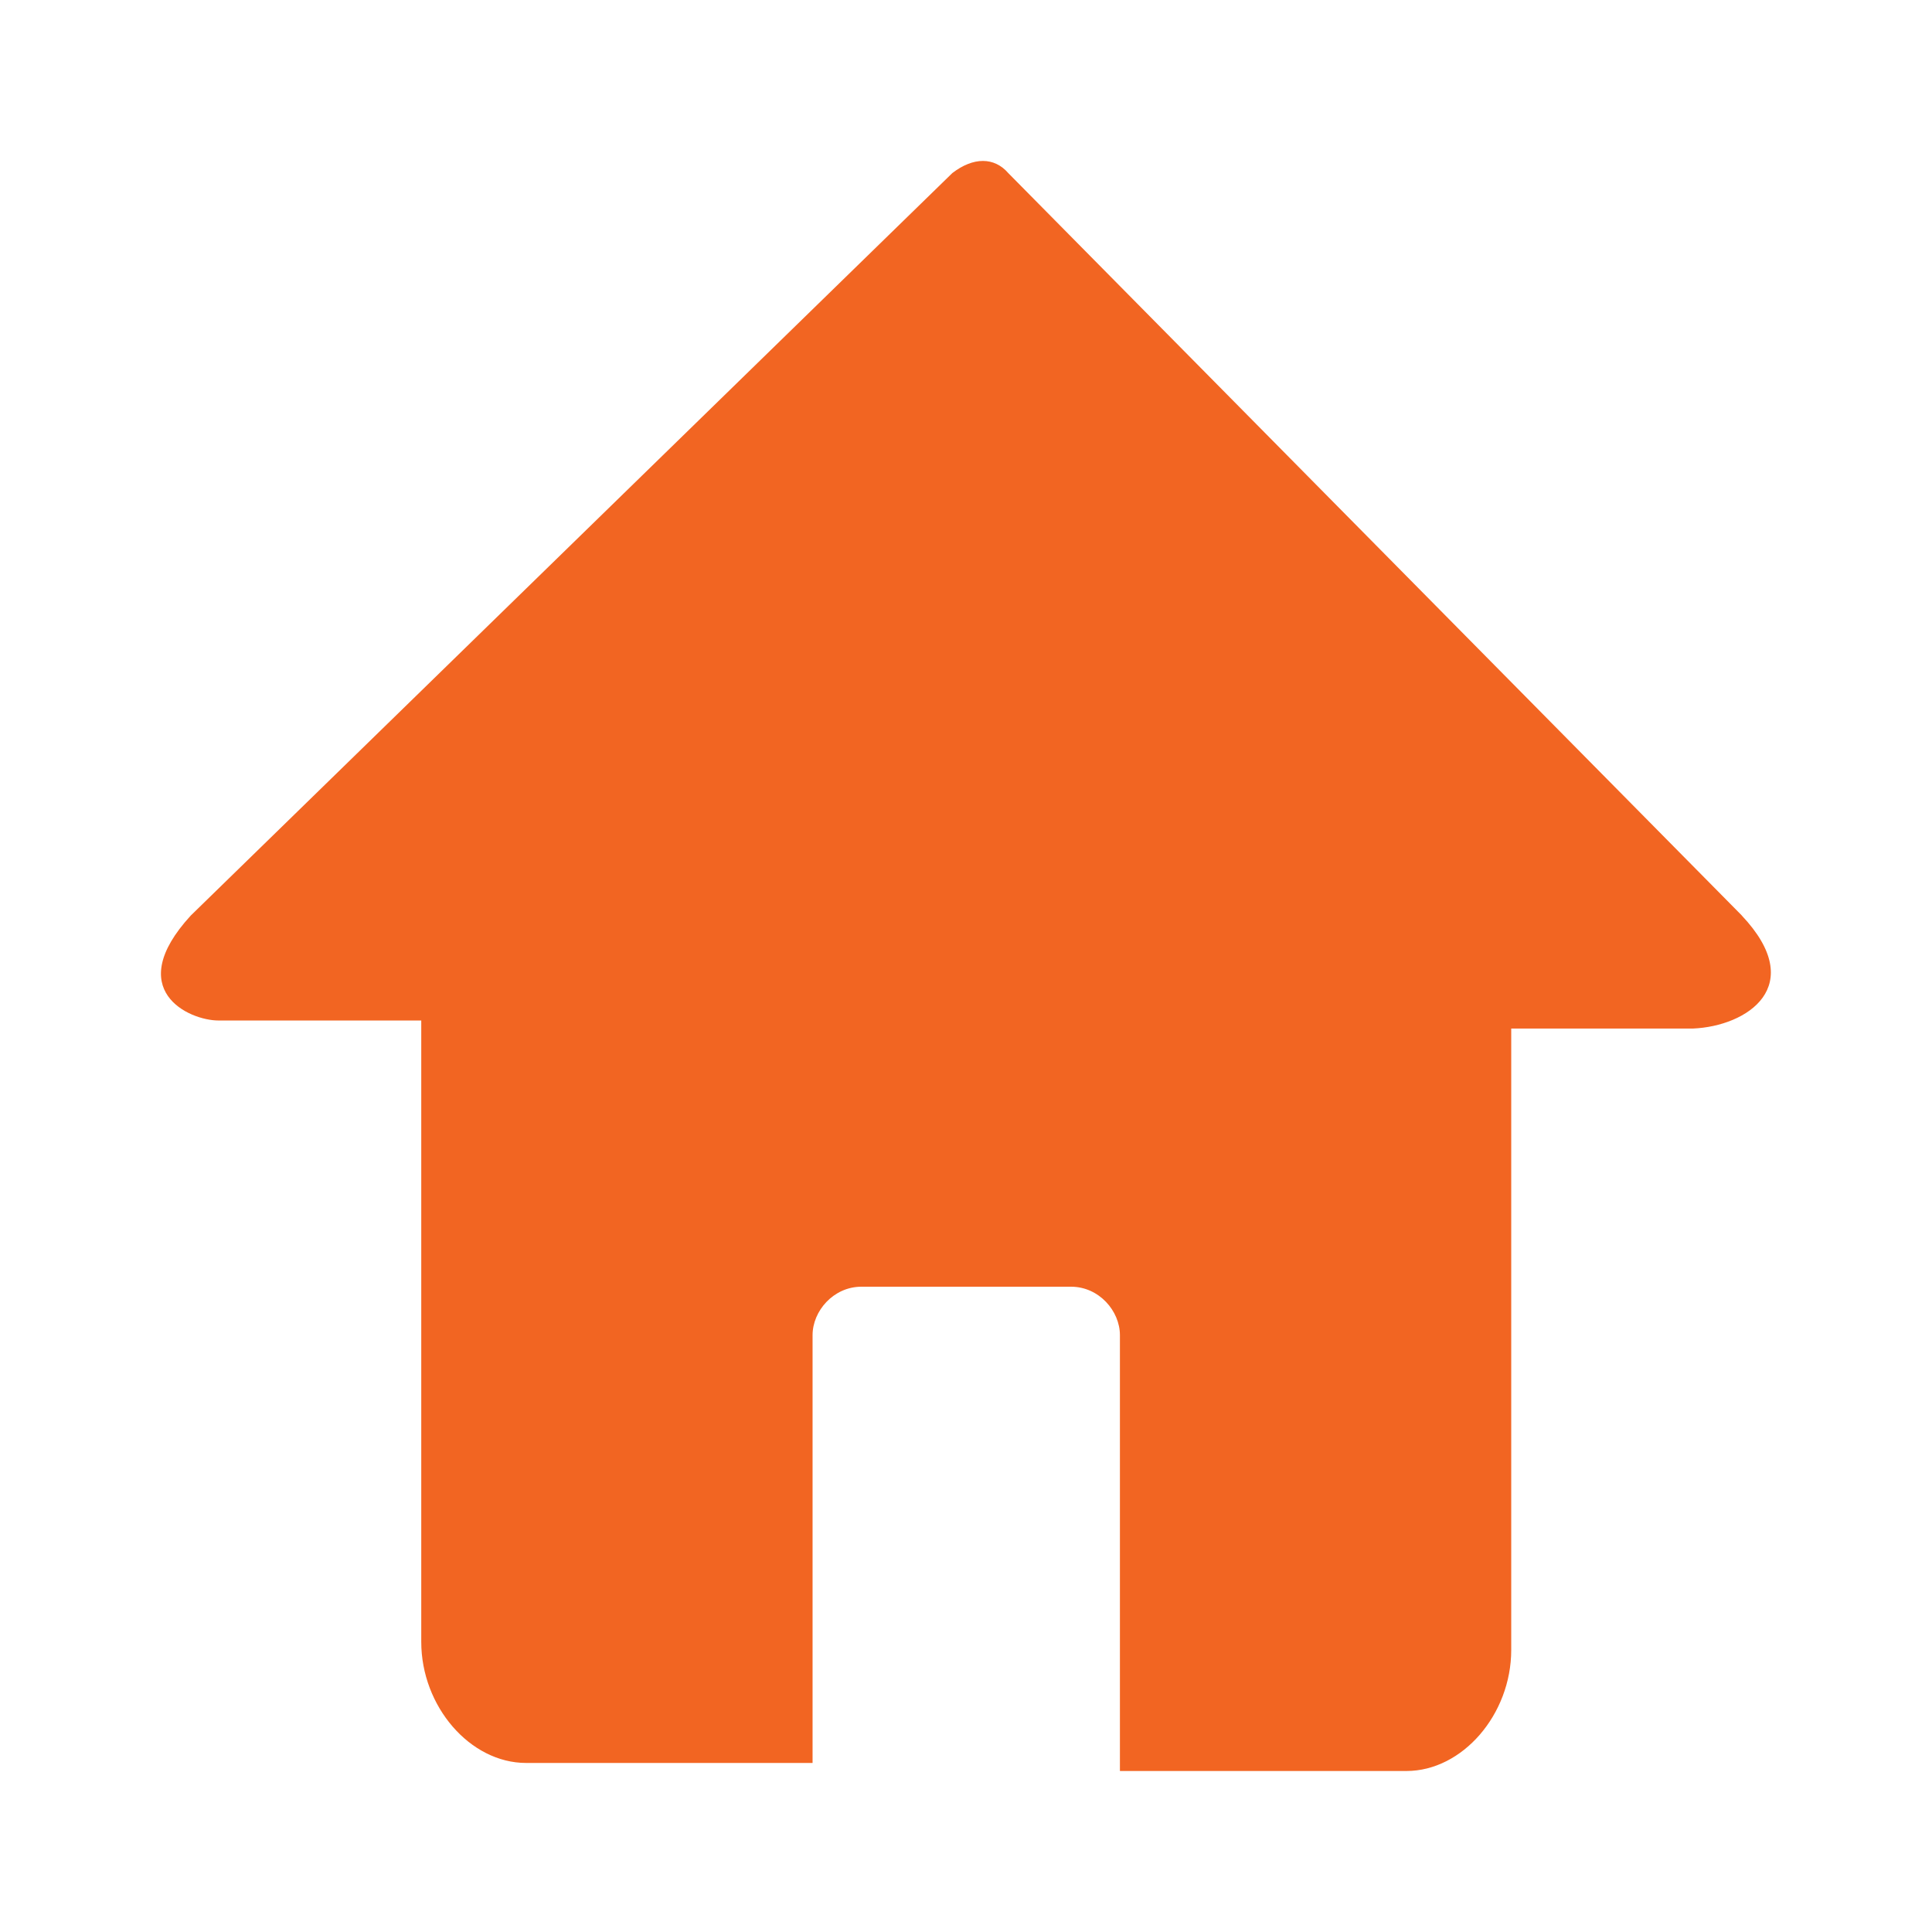 <?xml version="1.0" encoding="utf-8"?>
<!-- Generator: Adobe Illustrator 24.1.0, SVG Export Plug-In . SVG Version: 6.00 Build 0)  -->
<svg version="1.1" id="Ebene_1" xmlns="http://www.w3.org/2000/svg" xmlns:xlink="http://www.w3.org/1999/xlink" x="0px" y="0px"
	 viewBox="0 0 24 24" enable-background="new 0 0 24 24" xml:space="preserve">
<path fill="#F26522" d="M21.639,11.374l-9.114-9.224c-0.174-0.201-0.434-0.201-0.695,0l-9.461,9.224
	c-0.847,0.924-0.024,1.304,0.347,1.303c0.26,0,2.517,0,2.517,0c0,0.1,0,0.301,0,0.401v7.318
	c0,0.802,0.607,1.504,1.302,1.504h3.559v-5.314c0-0.301,0.26-0.602,0.607-0.602h2.604
	c0.347,0,0.607,0.301,0.607,0.602V22h3.559c0.695,0,1.302-0.702,1.302-1.504v-7.318c0-0.201,0-0.301,0-0.401h2.257
	c0.673-0.028,1.434-0.527,0.607-1.404L21.639,11.374z"/>
</svg>
